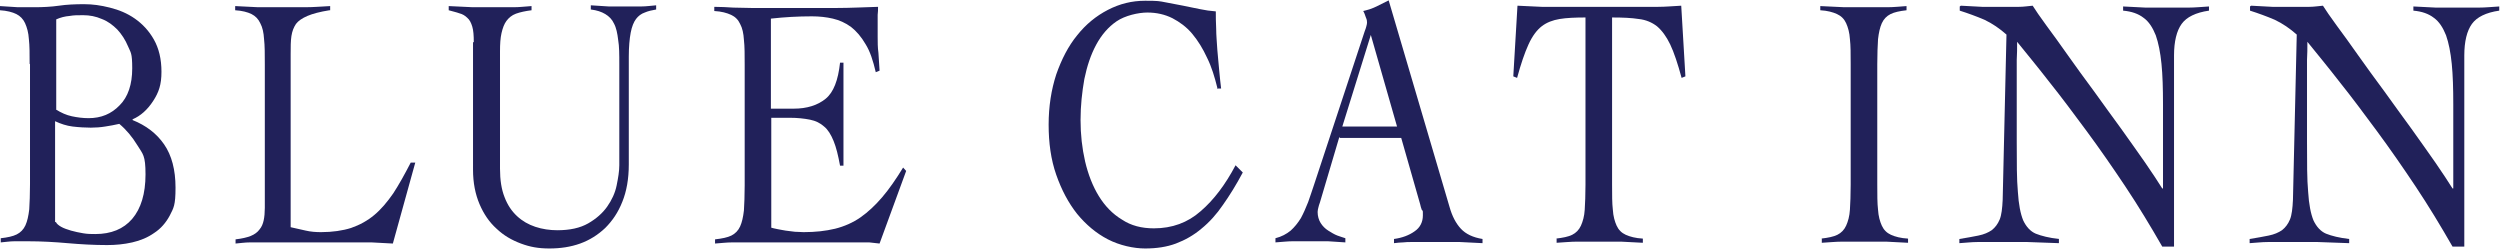 <?xml version="1.0" encoding="UTF-8"?>
<svg id="_レイヤー_1" data-name="レイヤー_1" xmlns="http://www.w3.org/2000/svg" version="1.1" viewBox="0 0 658 65.5">
  <!-- Generator: Adobe Illustrator 29.3.1, SVG Export Plug-In . SVG Version: 2.1.0 Build 151)  -->
  <defs>
    <style>
      .st0 {
        fill: #21215a;
      }
    </style>
  </defs>
  <path class="st0" d="M7.8,16.9c0-2.7,0-4.9-.2-6.6-.1-1.7-.5-3.1-1-4.2-.5-1.1-1.3-1.9-2.3-2.4-1-.5-2.5-.9-4.3-1v-1.1c1.6.1,3.1.2,4.7.3,1.5,0,3.1,0,4.7,0s4.1-.1,6.1-.4c2-.3,4.3-.4,6.6-.4s4.4.3,6.8.9c2.4.6,4.6,1.5,6.6,2.9,2,1.4,3.7,3.2,5,5.5,1.3,2.3,2,5.1,2,8.5s-.7,5.4-2.2,7.7c-1.5,2.3-3.3,3.9-5.4,4.8v.2c3.5,1.4,6.3,3.5,8.3,6.4,2,2.9,3,6.7,3,11.4s-.5,5.3-1.5,7.3c-1,1.9-2.4,3.5-4.1,4.6-1.7,1.2-3.6,2-5.8,2.5-2.2.5-4.4.7-6.6.7-3.5,0-7-.2-10.4-.5-3.4-.3-6.9-.5-10.4-.5s-2.4,0-3.6,0c-1.2,0-2.4.2-3.6.3v-1.1c1.8-.2,3.2-.5,4.2-1,1-.5,1.8-1.3,2.3-2.4.5-1.1.8-2.5,1-4.2.1-1.7.2-3.9.2-6.6v-31.7ZM14.7,28.8c1.4.9,2.8,1.5,4.2,1.8,1.4.3,2.9.5,4.4.5,3.3,0,6-1.1,8.2-3.4,2.2-2.2,3.3-5.5,3.3-9.7s-.4-4.1-1.1-5.8c-.7-1.7-1.7-3.2-2.8-4.4-1.2-1.2-2.5-2.2-4.1-2.8-1.6-.7-3.2-1-4.9-1s-2.4,0-3.6.2c-1.2.1-2.4.4-3.5.9v23.7ZM14.7,58.4c.2.5.7.9,1.4,1.3.7.4,1.6.7,2.6,1,1,.3,2.1.5,3.2.7,1.1.2,2.2.2,3.2.2,4.1,0,7.4-1.3,9.7-4,2.3-2.7,3.5-6.6,3.5-11.7s-.7-5.3-2.1-7.6c-1.4-2.3-3-4.2-4.8-5.7-1.2.3-2.5.5-3.7.7-1.2.2-2.5.3-3.8.3s-3.2-.1-4.8-.3c-1.6-.2-3.1-.7-4.6-1.4v26.6Z"/>
  <path class="st0" d="M86.7,2.7c-2.5.4-4.4.9-5.8,1.5-1.4.6-2.4,1.3-3,2.1-.6.9-1,1.9-1.2,3.2-.2,1.3-.2,2.9-.2,4.8v45.5c1.4.3,2.7.6,4,.9,1.3.3,2.6.4,4,.4,3,0,5.7-.4,7.9-1.1,2.3-.8,4.3-1.9,6.1-3.4,1.8-1.5,3.4-3.4,5-5.7,1.5-2.3,3-5,4.6-8.1h1.2l-5.9,21.3c-1.8-.1-3.7-.2-5.6-.3-1.9,0-3.7,0-5.6,0h-22.6c-1.3,0-2.6,0-3.8,0-1.3,0-2.6.2-3.8.3v-1.1c1.7-.2,3-.5,4-.9,1-.4,1.8-1,2.3-1.7.6-.7.9-1.5,1.1-2.4.2-.9.3-2.1.3-3.3V16.9c0-2.7,0-4.9-.2-6.6-.1-1.7-.4-3.1-1-4.2-.5-1.1-1.3-1.9-2.3-2.4-1-.5-2.5-.9-4.3-1v-1.1c2,.1,4,.2,6,.3,2,0,4,0,6,0s4.3,0,6.5,0c2.2,0,4.3-.2,6.5-.3v1.1Z"/>
  <path class="st0" d="M124.7,11.1c0-1.8-.1-3.1-.4-4.1-.3-1-.7-1.8-1.3-2.3-.6-.6-1.3-1-2.1-1.2-.8-.3-1.8-.5-2.8-.8v-1.1c2.2.1,4.3.2,6.3.3,2.1,0,4.2,0,6.3,0s3.1,0,4.6,0c1.5,0,3-.2,4.6-.3v1.1c-1.6.2-3,.5-4.1.9-1.1.4-1.9,1.1-2.5,1.9-.6.8-1,1.9-1.3,3.2-.3,1.3-.4,2.9-.4,4.8v30.9c0,3,.4,5.5,1.2,7.5.8,2.1,1.9,3.7,3.3,5,1.4,1.3,3,2.2,4.8,2.8,1.8.6,3.8.9,5.8.9,3.3,0,6-.6,8.1-1.8,2.1-1.2,3.8-2.7,5-4.4,1.2-1.7,2.1-3.6,2.5-5.6s.7-3.7.7-5.3v-26.6c0-2.5,0-4.7-.3-6.4-.2-1.7-.5-3.2-1.1-4.3-.5-1.1-1.3-1.9-2.3-2.5-1-.6-2.2-1-3.8-1.2v-1.1c1.6.1,3.2.2,4.7.3,1.6,0,3.1,0,4.7,0s2.6,0,3.9,0c1.3,0,2.6-.2,3.9-.3v1.1c-1.1.2-2.1.4-3,.8-.9.3-1.7.9-2.3,1.7-.6.8-1.1,2-1.4,3.6-.3,1.6-.5,3.7-.5,6.3v28.4c0,3.8-.6,7.1-1.7,9.8-1.1,2.8-2.6,5-4.5,6.9-1.9,1.8-4.1,3.2-6.6,4.1-2.5.9-5.2,1.3-8.1,1.3s-5.1-.4-7.5-1.3c-2.4-.9-4.5-2.1-6.4-3.9-1.9-1.7-3.4-3.9-4.5-6.5-1.1-2.6-1.7-5.6-1.7-9V11.1Z"/>
  <path class="st0" d="M202.9,59.9c.5.1,1,.3,1.7.4.7.1,1.4.3,2.2.4.8.1,1.6.2,2.4.3.8,0,1.6.1,2.3.1,3.1,0,5.8-.3,8.3-.9,2.4-.6,4.7-1.6,6.7-3,2-1.4,3.9-3.2,5.7-5.3,1.8-2.1,3.6-4.7,5.5-7.8l.8.9-7,19.1c-.9-.1-1.8-.2-2.7-.3-.9,0-1.8,0-2.7,0h-28.9c-1.5,0-3,0-4.5,0-1.5,0-3,.2-4.5.3v-1.1c1.8-.2,3.3-.5,4.3-1,1-.5,1.8-1.3,2.3-2.4.5-1.1.8-2.5,1-4.2.1-1.7.2-3.9.2-6.6v-31.7c0-2.7,0-4.9-.2-6.6-.1-1.7-.4-3.1-1-4.2-.5-1.1-1.3-1.9-2.4-2.4-1.1-.5-2.5-.9-4.4-1v-1.1c1.7,0,3.4.1,5,.2,1.6,0,3.2.1,4.8.1,1.7,0,3.4,0,5.3,0h6.3c3.6,0,7.2,0,10.8,0,3.6,0,7.2-.2,10.9-.3,0,.7,0,1.4-.1,2.1,0,.7,0,1.4,0,2v3.8c0,1.4,0,2.8.2,4.2.1,1.4.2,3,.3,4.7l-1,.4c-.7-3-1.5-5.5-2.7-7.4-1.1-1.9-2.4-3.4-3.8-4.5-1.5-1.1-3.1-1.8-4.8-2.2-1.7-.4-3.6-.6-5.5-.6-3.6,0-7.2.2-10.8.6v23.7c1,0,2,0,3,0,.9,0,1.9,0,3,0,3.5,0,6.3-.9,8.4-2.6s3.3-4.9,3.8-9.5h.9c0,2.3,0,4.6,0,6.8,0,2.3,0,4.5,0,6.7s0,4.6,0,6.8c0,2.3,0,4.6,0,6.8h-.9c-.5-2.7-1-4.8-1.7-6.5-.7-1.7-1.5-3-2.5-3.8-1-.9-2.2-1.5-3.7-1.8-1.5-.3-3.3-.5-5.3-.5h-4.9v29.3Z"/>
  <path class="st0" d="M320.4,23.1c-.7-2.8-1.5-5.5-2.7-7.9-1.1-2.4-2.4-4.5-3.9-6.3-1.5-1.8-3.3-3.1-5.2-4.1-2-1-4.2-1.5-6.6-1.5s-5.9.8-8.1,2.3c-2.2,1.5-4,3.6-5.4,6.2-1.4,2.6-2.4,5.6-3.1,9-.6,3.4-1,7-1,10.8s.4,7.4,1.2,10.9c.8,3.4,2,6.5,3.6,9.1,1.6,2.6,3.6,4.7,6.1,6.2,2.4,1.6,5.2,2.3,8.4,2.3,4.8,0,8.9-1.5,12.3-4.5,3.5-3,6.5-7,9.2-12.1l1.9,1.9c-1.7,3.2-3.5,6.1-5.2,8.5-1.7,2.5-3.6,4.6-5.7,6.3-2,1.7-4.3,3-6.7,3.9-2.4.9-5.1,1.3-8.1,1.3s-6.7-.8-9.8-2.4c-3.1-1.6-5.8-3.9-8.1-6.7-2.3-2.9-4.1-6.3-5.5-10.3-1.4-4-2-8.4-2-13.2s.7-9.2,2-13.2c1.4-4,3.2-7.5,5.5-10.3,2.3-2.9,5-5.1,8.1-6.7,3.1-1.6,6.3-2.4,9.8-2.4s3.7.1,5.3.4c1.6.3,3.2.6,4.7.9,1.5.3,3,.6,4.4.9,1.4.3,2.8.5,4.2.6,0,1.3,0,2.9.1,4.6,0,1.8.2,3.6.3,5.5.2,1.9.3,3.7.5,5.5.2,1.8.3,3.4.5,4.7h-1.1Z"/>
  <path class="st0" d="M352.5,36.1l-5.1,17.2c-.2.5-.3.9-.4,1.3-.1.4-.2.8-.2,1.2,0,1.1.3,2.1.8,2.9.5.8,1.2,1.5,2,2,.8.5,1.6,1,2.4,1.3.8.3,1.5.5,2.1.7v1.1c-1.5-.1-3.1-.2-4.6-.3-1.5,0-3.1,0-4.7,0s-3,0-4.5,0c-1.5,0-3,.2-4.6.3v-1.1c1.6-.4,2.9-1.1,4-2,1-.9,1.9-2,2.7-3.3.7-1.3,1.3-2.7,1.9-4.2.5-1.5,1.1-3.1,1.6-4.7l13.3-40.3c.2-.4.3-.9.4-1.2.1-.4.2-.7.2-1s0-.8-.3-1.4c-.2-.6-.4-1.2-.7-1.7,1.3-.3,2.5-.7,3.5-1.2,1-.5,2-1,3.2-1.6l16,54.3c.7,2.5,1.7,4.4,3,5.8,1.3,1.4,3.2,2.3,5.7,2.7v1.1c-2-.1-4.1-.2-6-.3-2,0-4,0-6.2,0h-3.6c-1,0-1.9,0-2.8,0-.8,0-1.6,0-2.3.1-.7,0-1.5.1-2.4.2v-1.1c2.2-.3,4-1,5.4-2,1.5-1,2.2-2.5,2.2-4.2s0-1-.3-1.5c-.2-.5-.3-1-.4-1.4l-5-17.5h-16.1ZM360.8,9.2l-7.5,24.1h14.4l-6.9-24.1Z"/>
  <path class="st0" d="M409.5,62.8c1.8-.2,3.3-.5,4.3-1,1-.5,1.8-1.3,2.3-2.4.5-1.1.9-2.5,1-4.2.1-1.7.2-3.9.2-6.6V4.6c-2.7,0-5,.1-6.8.4-1.8.3-3.4.9-4.7,1.9-1.3,1-2.5,2.6-3.5,4.8-1,2.2-2,5.1-3,8.8l-1-.4,1.1-18.6c2.2.1,4.3.2,6.4.3,2.1,0,4.2,0,6.4,0h18.1c2,0,4.1,0,6.1,0,2,0,4-.2,6.1-.3l1.1,18.6-1,.4c-1-3.7-2-6.7-3-8.8-1-2.1-2.2-3.7-3.5-4.8-1.3-1-2.9-1.7-4.8-1.9-1.9-.3-4.2-.4-7-.4v44c0,2.7,0,4.9.2,6.6.1,1.7.5,3.1,1,4.2s1.3,1.9,2.4,2.4c1.1.5,2.6.9,4.5,1v1.1c-1.9-.1-3.9-.2-5.8-.3-1.9,0-3.9,0-5.8,0s-3.8,0-5.6,0c-1.8,0-3.7.2-5.5.3v-1.1Z"/>
  <path class="st0" d="M479.3,62.8c1.8-.2,3.3-.5,4.3-1,1-.5,1.8-1.3,2.3-2.4.5-1.1.9-2.5,1-4.2.1-1.7.2-3.9.2-6.6v-31.7c0-2.7,0-4.9-.2-6.6-.1-1.7-.5-3.1-1-4.2-.5-1.1-1.3-1.9-2.4-2.4-1.1-.5-2.5-.9-4.4-1v-1.1c2.2.1,4.2.2,6.3.3,2,0,4.1,0,6.3,0s3.4,0,5.1,0c1.7,0,3.4-.2,5-.3v1.1c-1.8.2-3.2.5-4.2,1-1,.5-1.8,1.3-2.3,2.4-.5,1.1-.8,2.5-1,4.2-.1,1.7-.2,3.9-.2,6.6v31.7c0,2.7,0,4.9.2,6.6.1,1.7.5,3.1,1,4.2.5,1.1,1.3,1.9,2.4,2.4,1.1.5,2.6.9,4.5,1v1.1c-1.9-.1-3.9-.2-5.8-.3-1.9,0-3.9,0-5.8,0s-3.8,0-5.6,0c-1.8,0-3.7.2-5.5.3v-1.1Z"/>
  <path class="st0" d="M516.1,1.5c1.9.1,3.8.2,5.6.3,1.8,0,3.8,0,6.1,0s2.4,0,3.6,0c1.2,0,2.4-.2,3.6-.3.7,1.1,1.9,2.9,3.6,5.2,1.7,2.3,3.6,4.9,5.7,7.9,2.1,3,4.4,6.1,6.9,9.5,2.4,3.4,4.8,6.6,7.1,9.8,2.3,3.2,4.4,6.2,6.3,8.9,1.9,2.8,3.4,5,4.5,6.8h.2c0-1.9,0-3.8,0-5.6,0-1.9,0-3.7,0-5.6v-11c0-4-.1-7.6-.4-10.6-.3-3-.8-5.5-1.5-7.5-.8-2-1.8-3.6-3.2-4.6-1.4-1.1-3.2-1.7-5.4-1.9v-1.1c1.9.1,3.9.2,5.9.3,2,0,3.9,0,5.9,0s3.6,0,5.4,0c1.8,0,3.6-.2,5.4-.3v1.1c-3.5.5-5.9,1.7-7.2,3.5-1.3,1.8-2,4.6-2,8.3v50.3h-3.1c-3.1-5.4-6.3-10.7-9.7-15.8-3.4-5.1-6.8-10-10.2-14.6-3.4-4.6-6.6-8.9-9.8-12.9-3.1-4-6-7.5-8.5-10.6,0,1.6,0,3.3-.1,4.8,0,1.6,0,3.2,0,4.8v16.6c0,5.6,0,10.1.3,13.3.2,3.3.7,5.8,1.4,7.5.8,1.7,1.9,2.9,3.3,3.5,1.5.6,3.5,1.1,6.1,1.4v1.1c-2.8-.1-5.6-.2-8.3-.3-2.7,0-5.4,0-8.3,0s-3.2,0-4.8,0c-1.6,0-3.1.2-4.8.3v-1.1c1.9-.3,3.5-.6,5-.9s2.6-.8,3.5-1.4c.9-.7,1.6-1.6,2.1-2.8.5-1.2.7-3,.8-5.2l1-43.5c-1.8-1.6-3.7-2.9-5.8-3.9-2.1-.9-4.3-1.7-6.5-2.4v-1.1Z"/>
  <path class="st0" d="M592.5,1.5c1.9.1,3.8.2,5.6.3,1.8,0,3.8,0,6.1,0s2.4,0,3.6,0c1.2,0,2.4-.2,3.6-.3.7,1.1,1.9,2.9,3.6,5.2,1.7,2.3,3.6,4.9,5.7,7.9,2.1,3,4.4,6.1,6.9,9.5,2.4,3.4,4.8,6.6,7.1,9.8,2.3,3.2,4.4,6.2,6.3,8.9,1.9,2.8,3.4,5,4.5,6.8h.2c0-1.9,0-3.8,0-5.6,0-1.9,0-3.7,0-5.6v-11c0-4-.1-7.6-.4-10.6-.3-3-.8-5.5-1.5-7.5-.8-2-1.8-3.6-3.2-4.6-1.4-1.1-3.2-1.7-5.4-1.9v-1.1c1.9.1,3.9.2,5.9.3,2,0,3.9,0,5.9,0s3.6,0,5.4,0c1.8,0,3.6-.2,5.4-.3v1.1c-3.5.5-5.9,1.7-7.2,3.5-1.3,1.8-2,4.6-2,8.3v50.3h-3.1c-3.1-5.4-6.3-10.7-9.7-15.8-3.4-5.1-6.8-10-10.2-14.6-3.4-4.6-6.6-8.9-9.8-12.9-3.1-4-6-7.5-8.5-10.6,0,1.6,0,3.3-.1,4.8,0,1.6,0,3.2,0,4.8v16.6c0,5.6,0,10.1.3,13.3.2,3.3.7,5.8,1.4,7.5.8,1.7,1.9,2.9,3.3,3.5,1.5.6,3.5,1.1,6.1,1.4v1.1c-2.8-.1-5.6-.2-8.3-.3-2.7,0-5.4,0-8.3,0s-3.2,0-4.8,0c-1.6,0-3.1.2-4.8.3v-1.1c1.9-.3,3.5-.6,5-.9s2.6-.8,3.5-1.4c.9-.7,1.6-1.6,2.1-2.8.5-1.2.7-3,.8-5.2l1-43.5c-1.8-1.6-3.7-2.9-5.8-3.9-2.1-.9-4.3-1.7-6.5-2.4v-1.1Z"/>
</svg>
